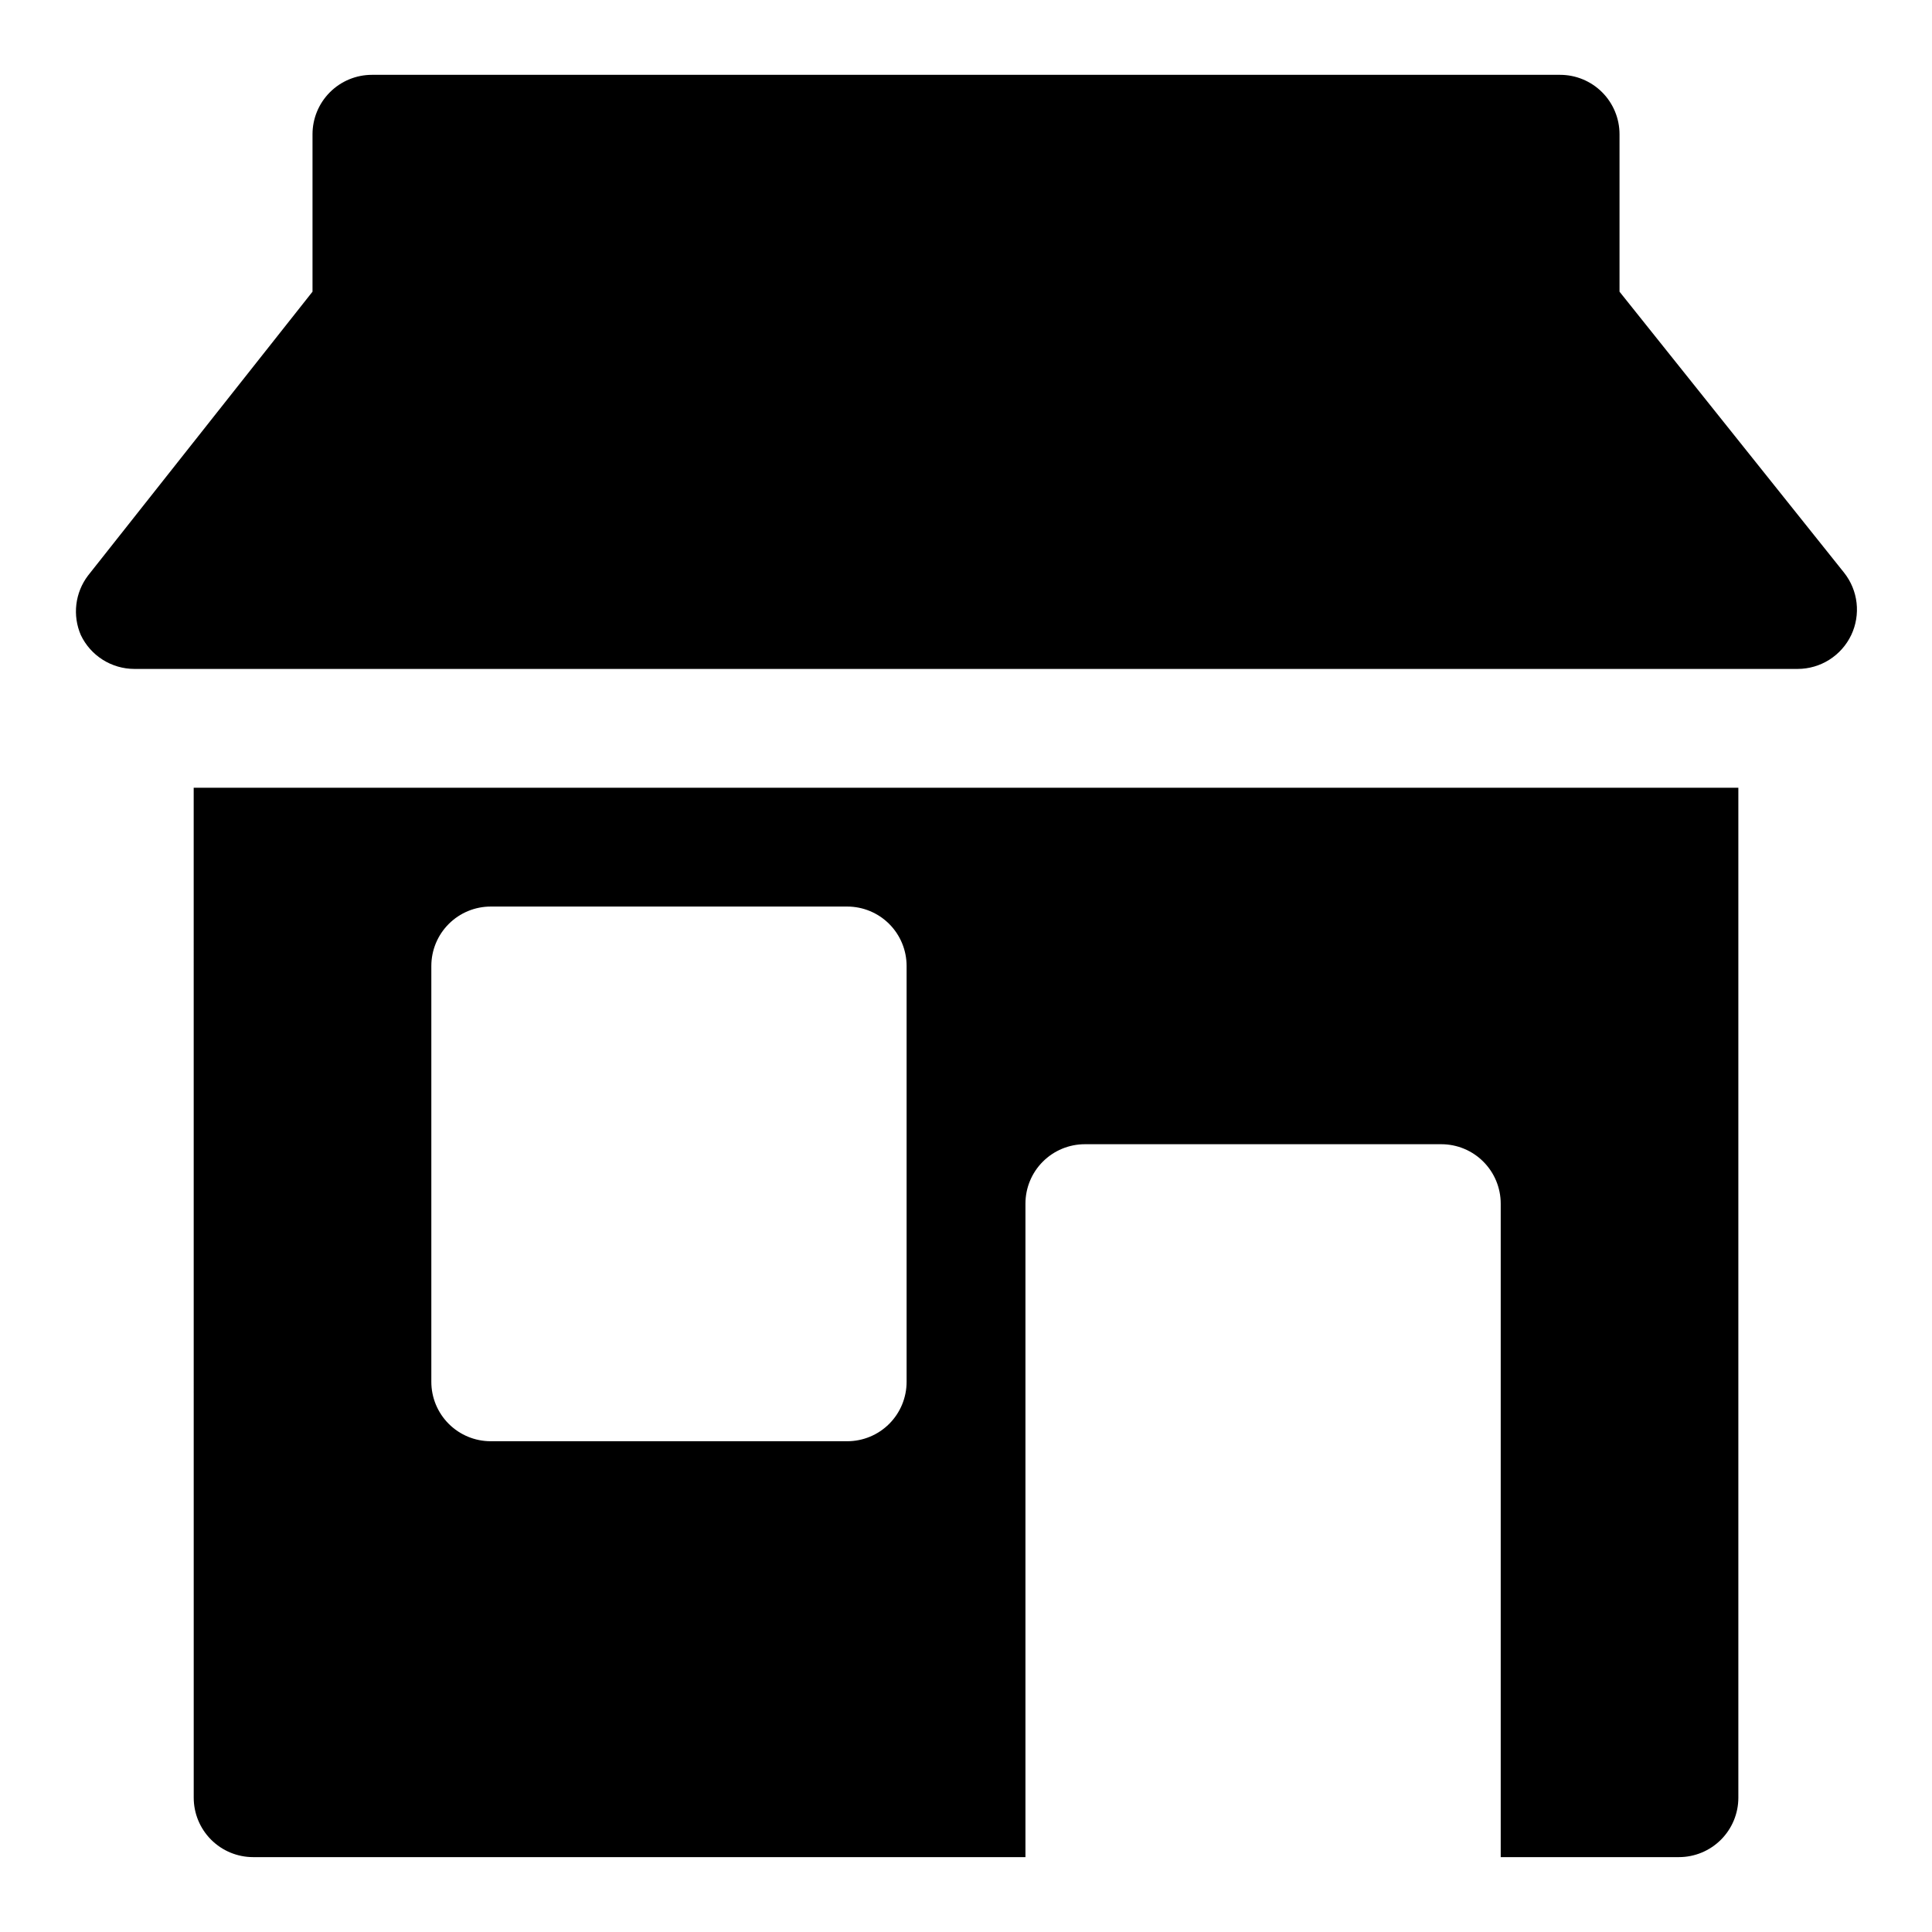 <?xml version="1.0" encoding="UTF-8"?>
<!-- Uploaded to: SVG Repo, www.svgrepo.com, Generator: SVG Repo Mixer Tools -->
<svg fill="#000000" width="800px" height="800px" version="1.1" viewBox="144 144 512 512" xmlns="http://www.w3.org/2000/svg">
 <path d="m634.59 312.3c-1.277 2.68-3.285 4.941-5.793 6.531-2.504 1.586-5.41 2.434-8.379 2.441h-440.83c-2.969-0.008-5.871-0.855-8.379-2.441-2.508-1.59-4.516-3.852-5.789-6.531-1.109-2.559-1.516-5.363-1.184-8.129s1.391-5.394 3.07-7.617l59.512-75.254v-41.723c0-4.176 1.66-8.18 4.613-11.133s6.957-4.613 11.133-4.613h314.88c4.176 0 8.18 1.66 11.133 4.613 2.953 2.953 4.613 6.957 4.613 11.133v41.723l59.512 74.469c1.828 2.305 2.973 5.074 3.309 7.996 0.332 2.922-0.16 5.879-1.418 8.535zm-439.26 40.461h409.35v267.65c0 4.176-1.66 8.18-4.613 11.133s-6.957 4.613-11.133 4.613h-47.23v-173.18c0-4.176-1.66-8.184-4.613-11.133-2.949-2.953-6.957-4.613-11.133-4.613h-94.461c-4.176 0-8.184 1.66-11.133 4.613-2.953 2.949-4.613 6.957-4.613 11.133v173.18h-204.67c-4.176 0-8.18-1.66-11.133-4.613s-4.613-6.957-4.613-11.133zm62.977 157.44c0 4.176 1.66 8.18 4.613 11.133 2.953 2.953 6.957 4.609 11.133 4.609h94.465c4.176 0 8.18-1.656 11.133-4.609s4.609-6.957 4.609-11.133v-110.21c0-4.176-1.656-8.18-4.609-11.133-2.953-2.953-6.957-4.613-11.133-4.613h-94.465c-4.176 0-8.18 1.66-11.133 4.613-2.953 2.953-4.613 6.957-4.613 11.133z"/>
</svg>